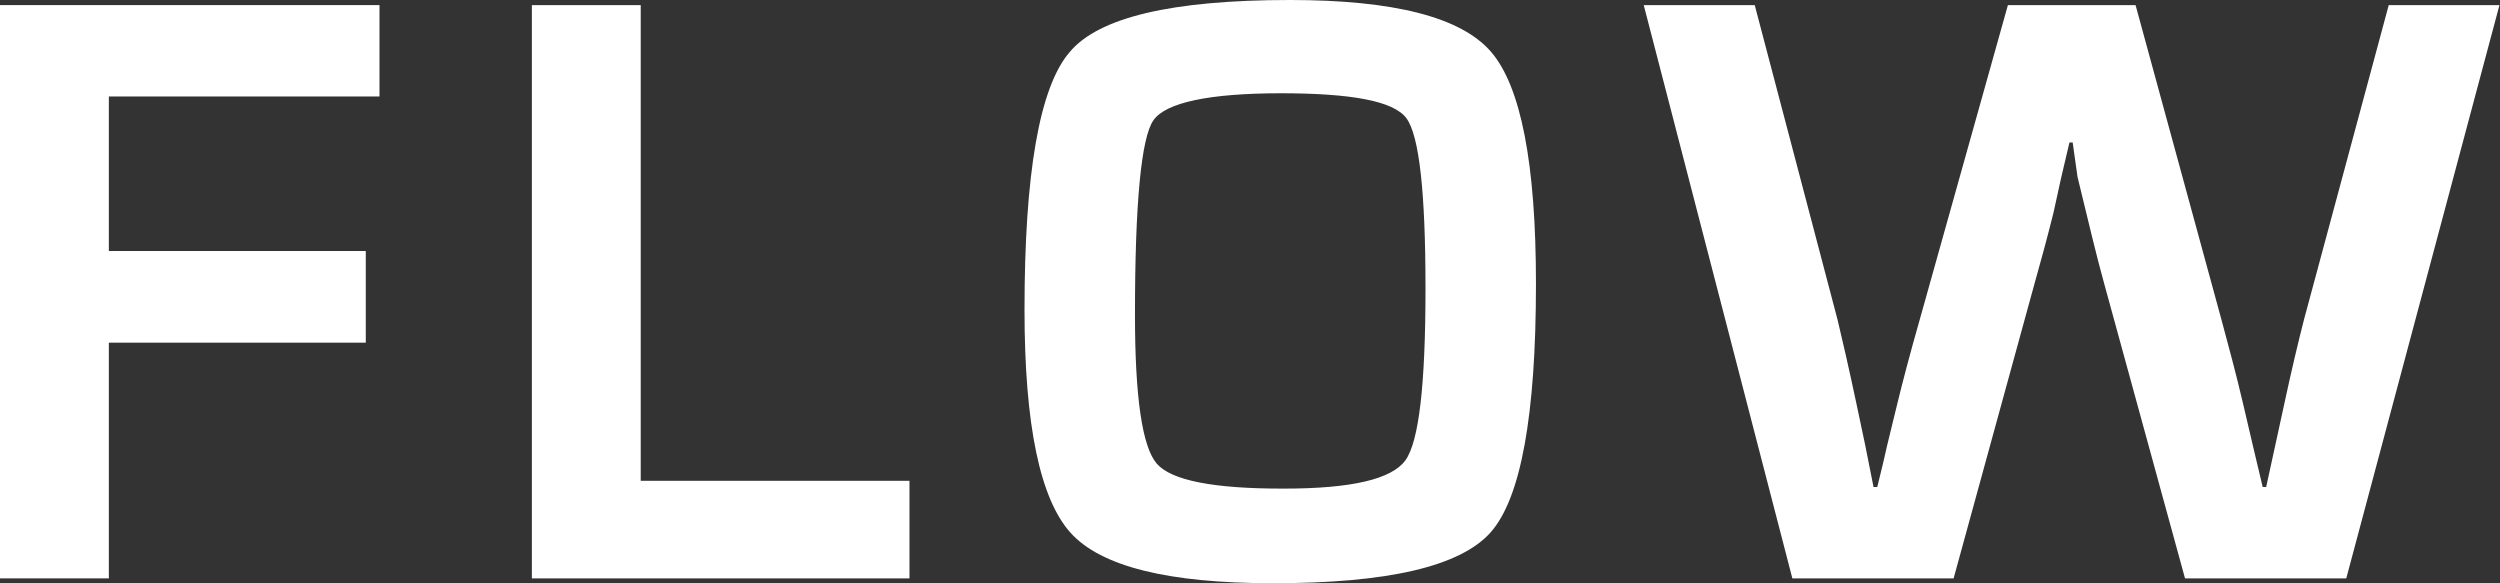 <svg xmlns="http://www.w3.org/2000/svg" width="93.02" height="21.7" viewBox="0 0 93.02 21.7">
  <rect x="0" y="0" width="93.02" height="21.7" fill="#333333" stroke="none"/>
  <defs>
    <style>
      .a76633ef-fd18-4181-97d3-caf9640e30a0 {
        fill: #fff;
      }
    </style>
  </defs>
  <g id="b9b1e1ec-1a0a-42eb-af3a-29d768d43809" data-name="レイヤー 2">
    <g id="a6236d08-b6ff-439f-9629-c5bcc36e73ca" data-name="OL">
      <g>
        <path class="a76633ef-fd18-4181-97d3-caf9640e30a0" d="M4.05,3.59V9.34h9.56v3.41H4.05v8.77H0V.19H14.12v3.4Z"/>
        <path class="a76633ef-fd18-4181-97d3-caf9640e30a0" d="M23.84.19v17.7h10v3.63H19.79V.19Z"/>
        <path class="a76633ef-fd18-4181-97d3-caf9640e30a0" d="M48,0c3.87,0,6.37.64,7.48,1.93s1.67,4.16,1.67,8.63q0,7.33-1.68,9.24t-8.13,1.9c-3.87,0-6.38-.62-7.51-1.88s-1.71-4-1.71-8.29q0-7.62,1.67-9.58C40.86.65,43.59,0,48,0Zm-.32,3.47c-2.71,0-4.3.35-4.76,1s-.69,3.11-.69,7.25q0,4.59.81,5.53t4.74.93c2.51,0,4-.35,4.51-1.05s.75-2.84.75-6.4-.23-5.68-.71-6.33S50.26,3.47,47.63,3.47Z"/>
        <path class="a76633ef-fd18-4181-97d3-caf9640e30a0" d="M93,.19l-5.7,21.33h-6l-3-10.94c-.28-1-.59-2.31-1-4L77.12,5.3H77l-.31,1.32-.29,1.32c-.22.88-.46,1.77-.71,2.65l-3,10.93H66.69L61.16.19h4.13l3.08,11.7c.18.75.42,1.79.7,3.11l.33,1.56.31,1.56h.14c.17-.68.29-1.2.37-1.56L70.6,15c.2-.82.47-1.85.83-3.11L74.71.19h4.75l3.2,11.72c.27,1,.54,2,.8,3.11l.36,1.54.37,1.56h.13l.34-1.56L85,15c.27-1.26.52-2.3.73-3.12L88.88.19Z"/>
      </g>
    </g>
  </g>
</svg>
